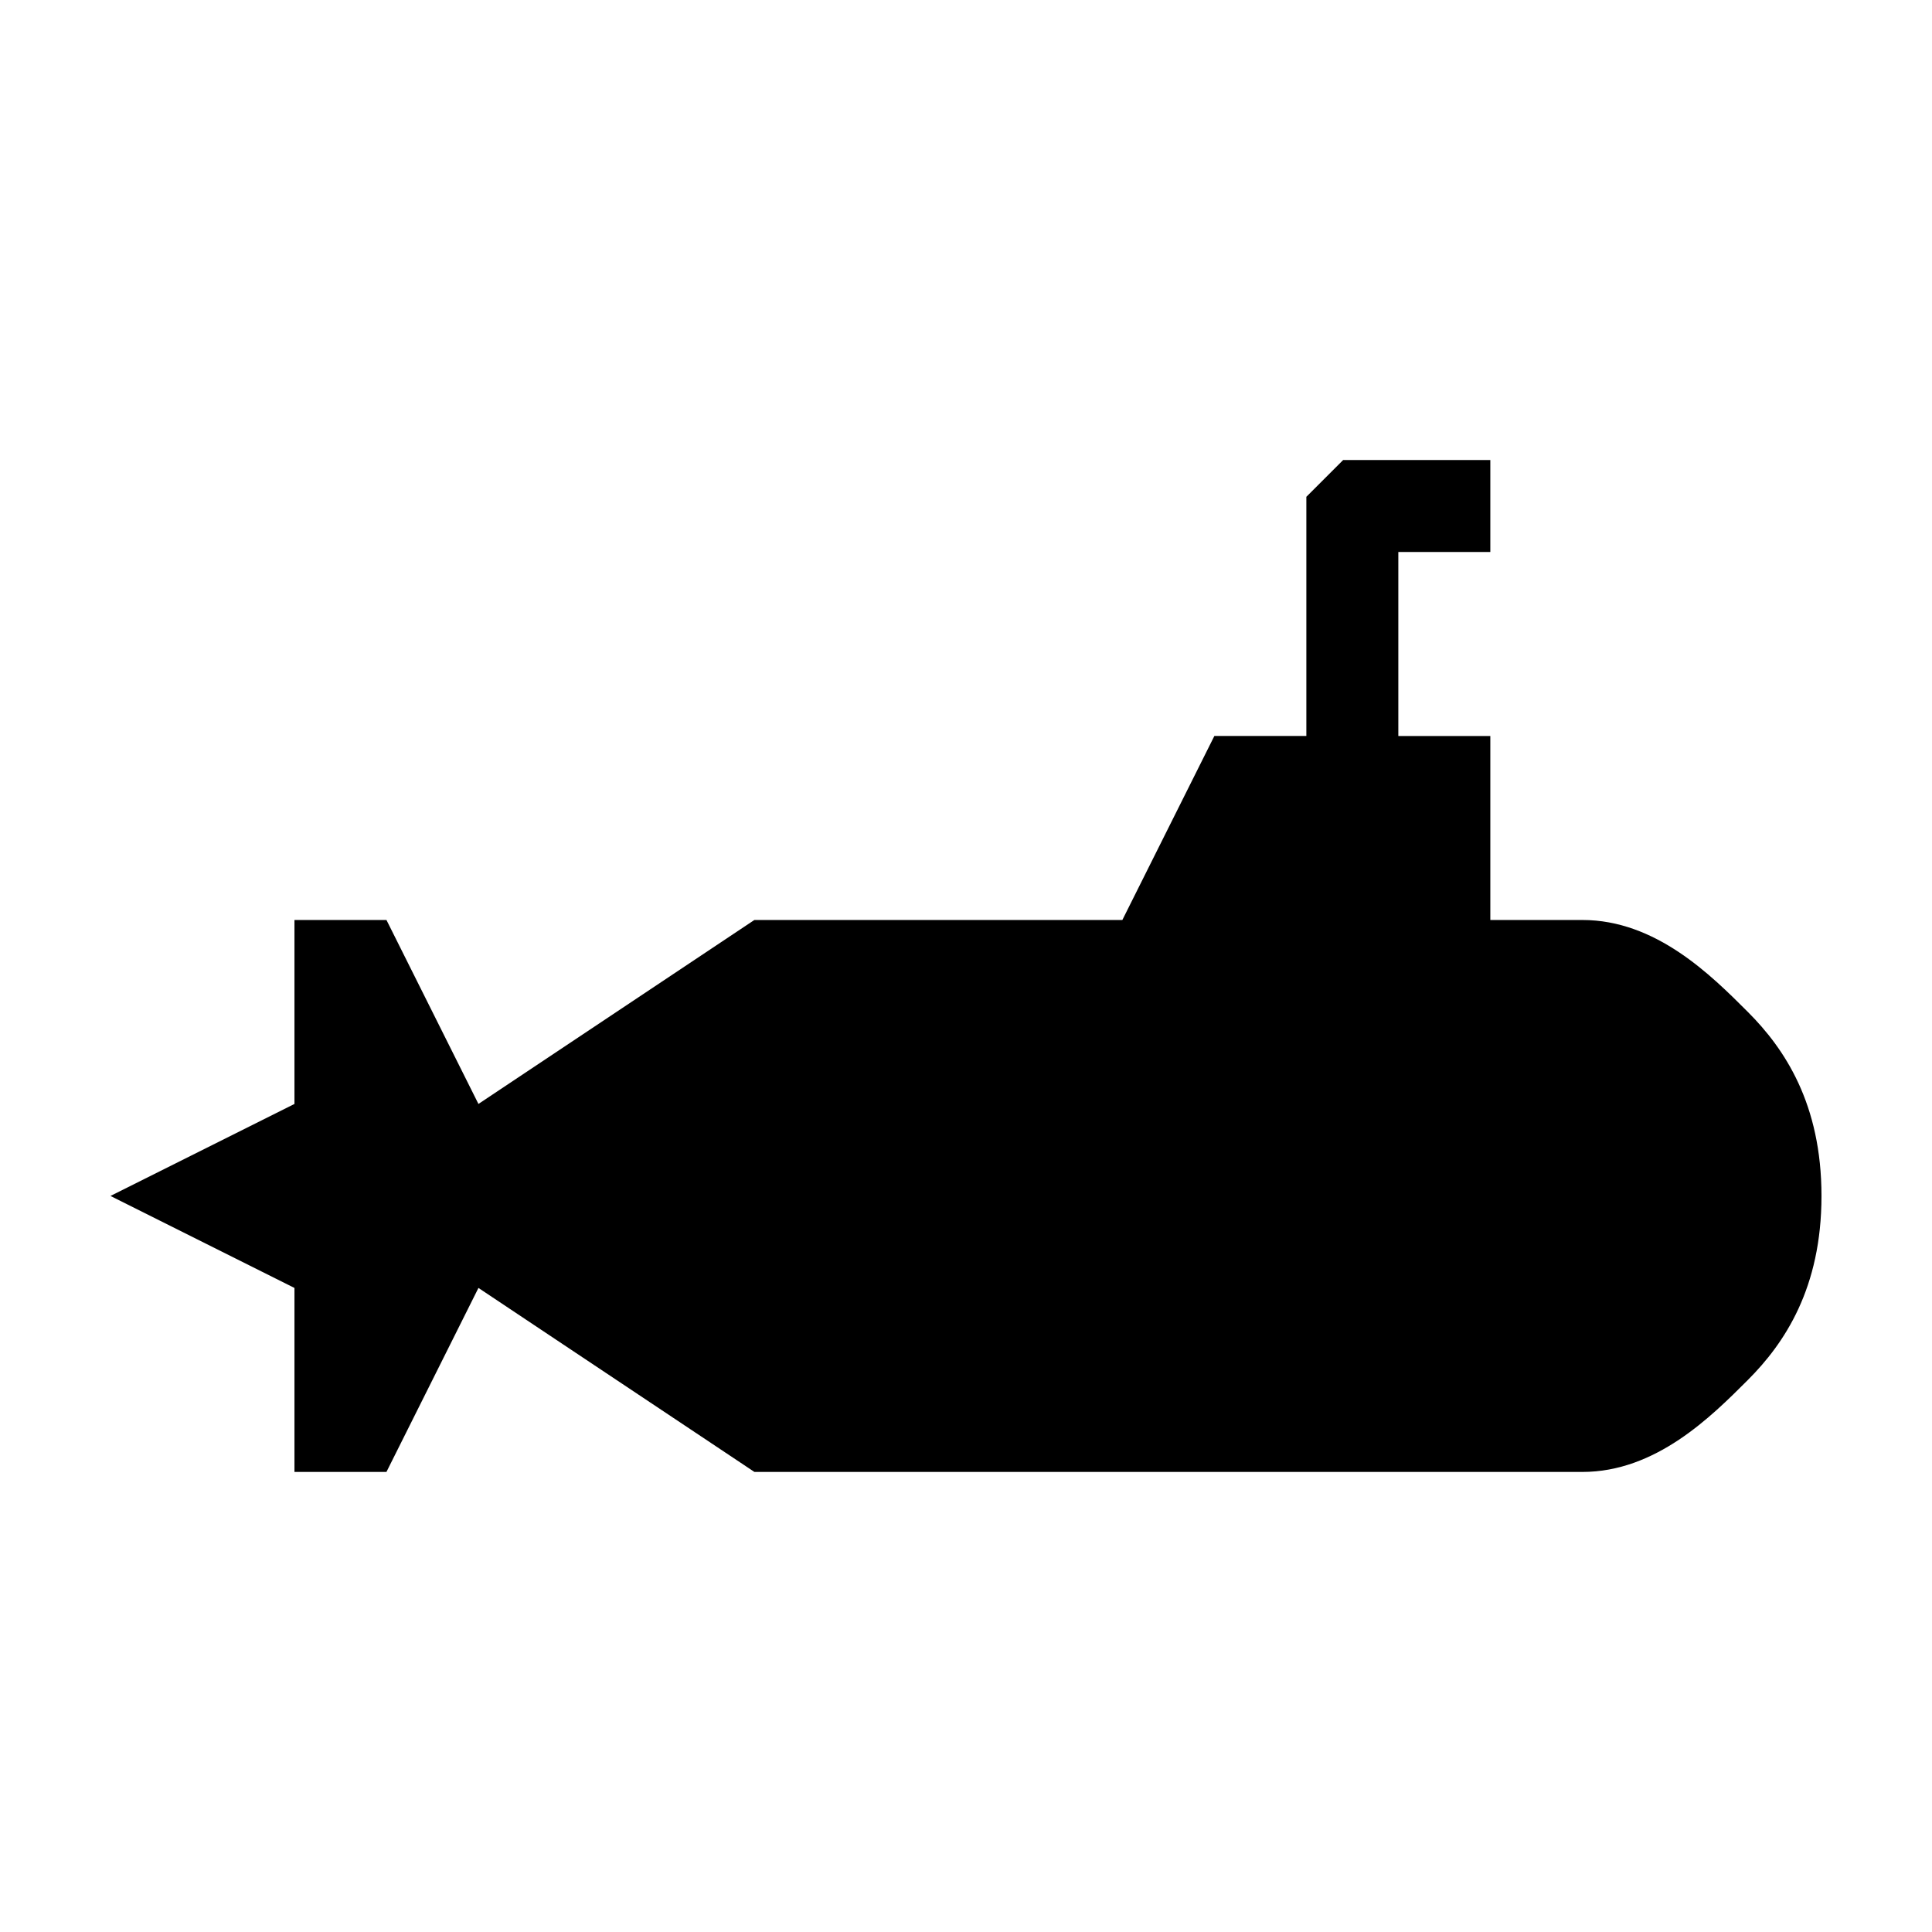 <?xml version="1.0" encoding="UTF-8"?>
<!-- Uploaded to: ICON Repo, www.iconrepo.com, Generator: ICON Repo Mixer Tools -->
<svg fill="#000000" width="800px" height="800px" version="1.1" viewBox="144 144 512 512" xmlns="http://www.w3.org/2000/svg">
 <path d="m563.33 534.08c19.504 0 34.129-14.625 43.879-24.379 9.75-9.75 19.504-24.379 19.504-48.758s-9.75-39.004-19.504-48.758c-9.75-9.75-24.379-24.379-43.879-24.379h-24.379v-48.758h-24.379v-48.758h24.379v-24.379h-39.004l-9.75 9.75v63.383h-24.379l-24.379 48.758h-97.512l-73.133 48.758-24.379-48.758h-24.379v48.758l-48.758 24.379 48.758 24.379v48.758h24.379l24.379-48.758 73.133 48.758h219.4z"/>
</svg>